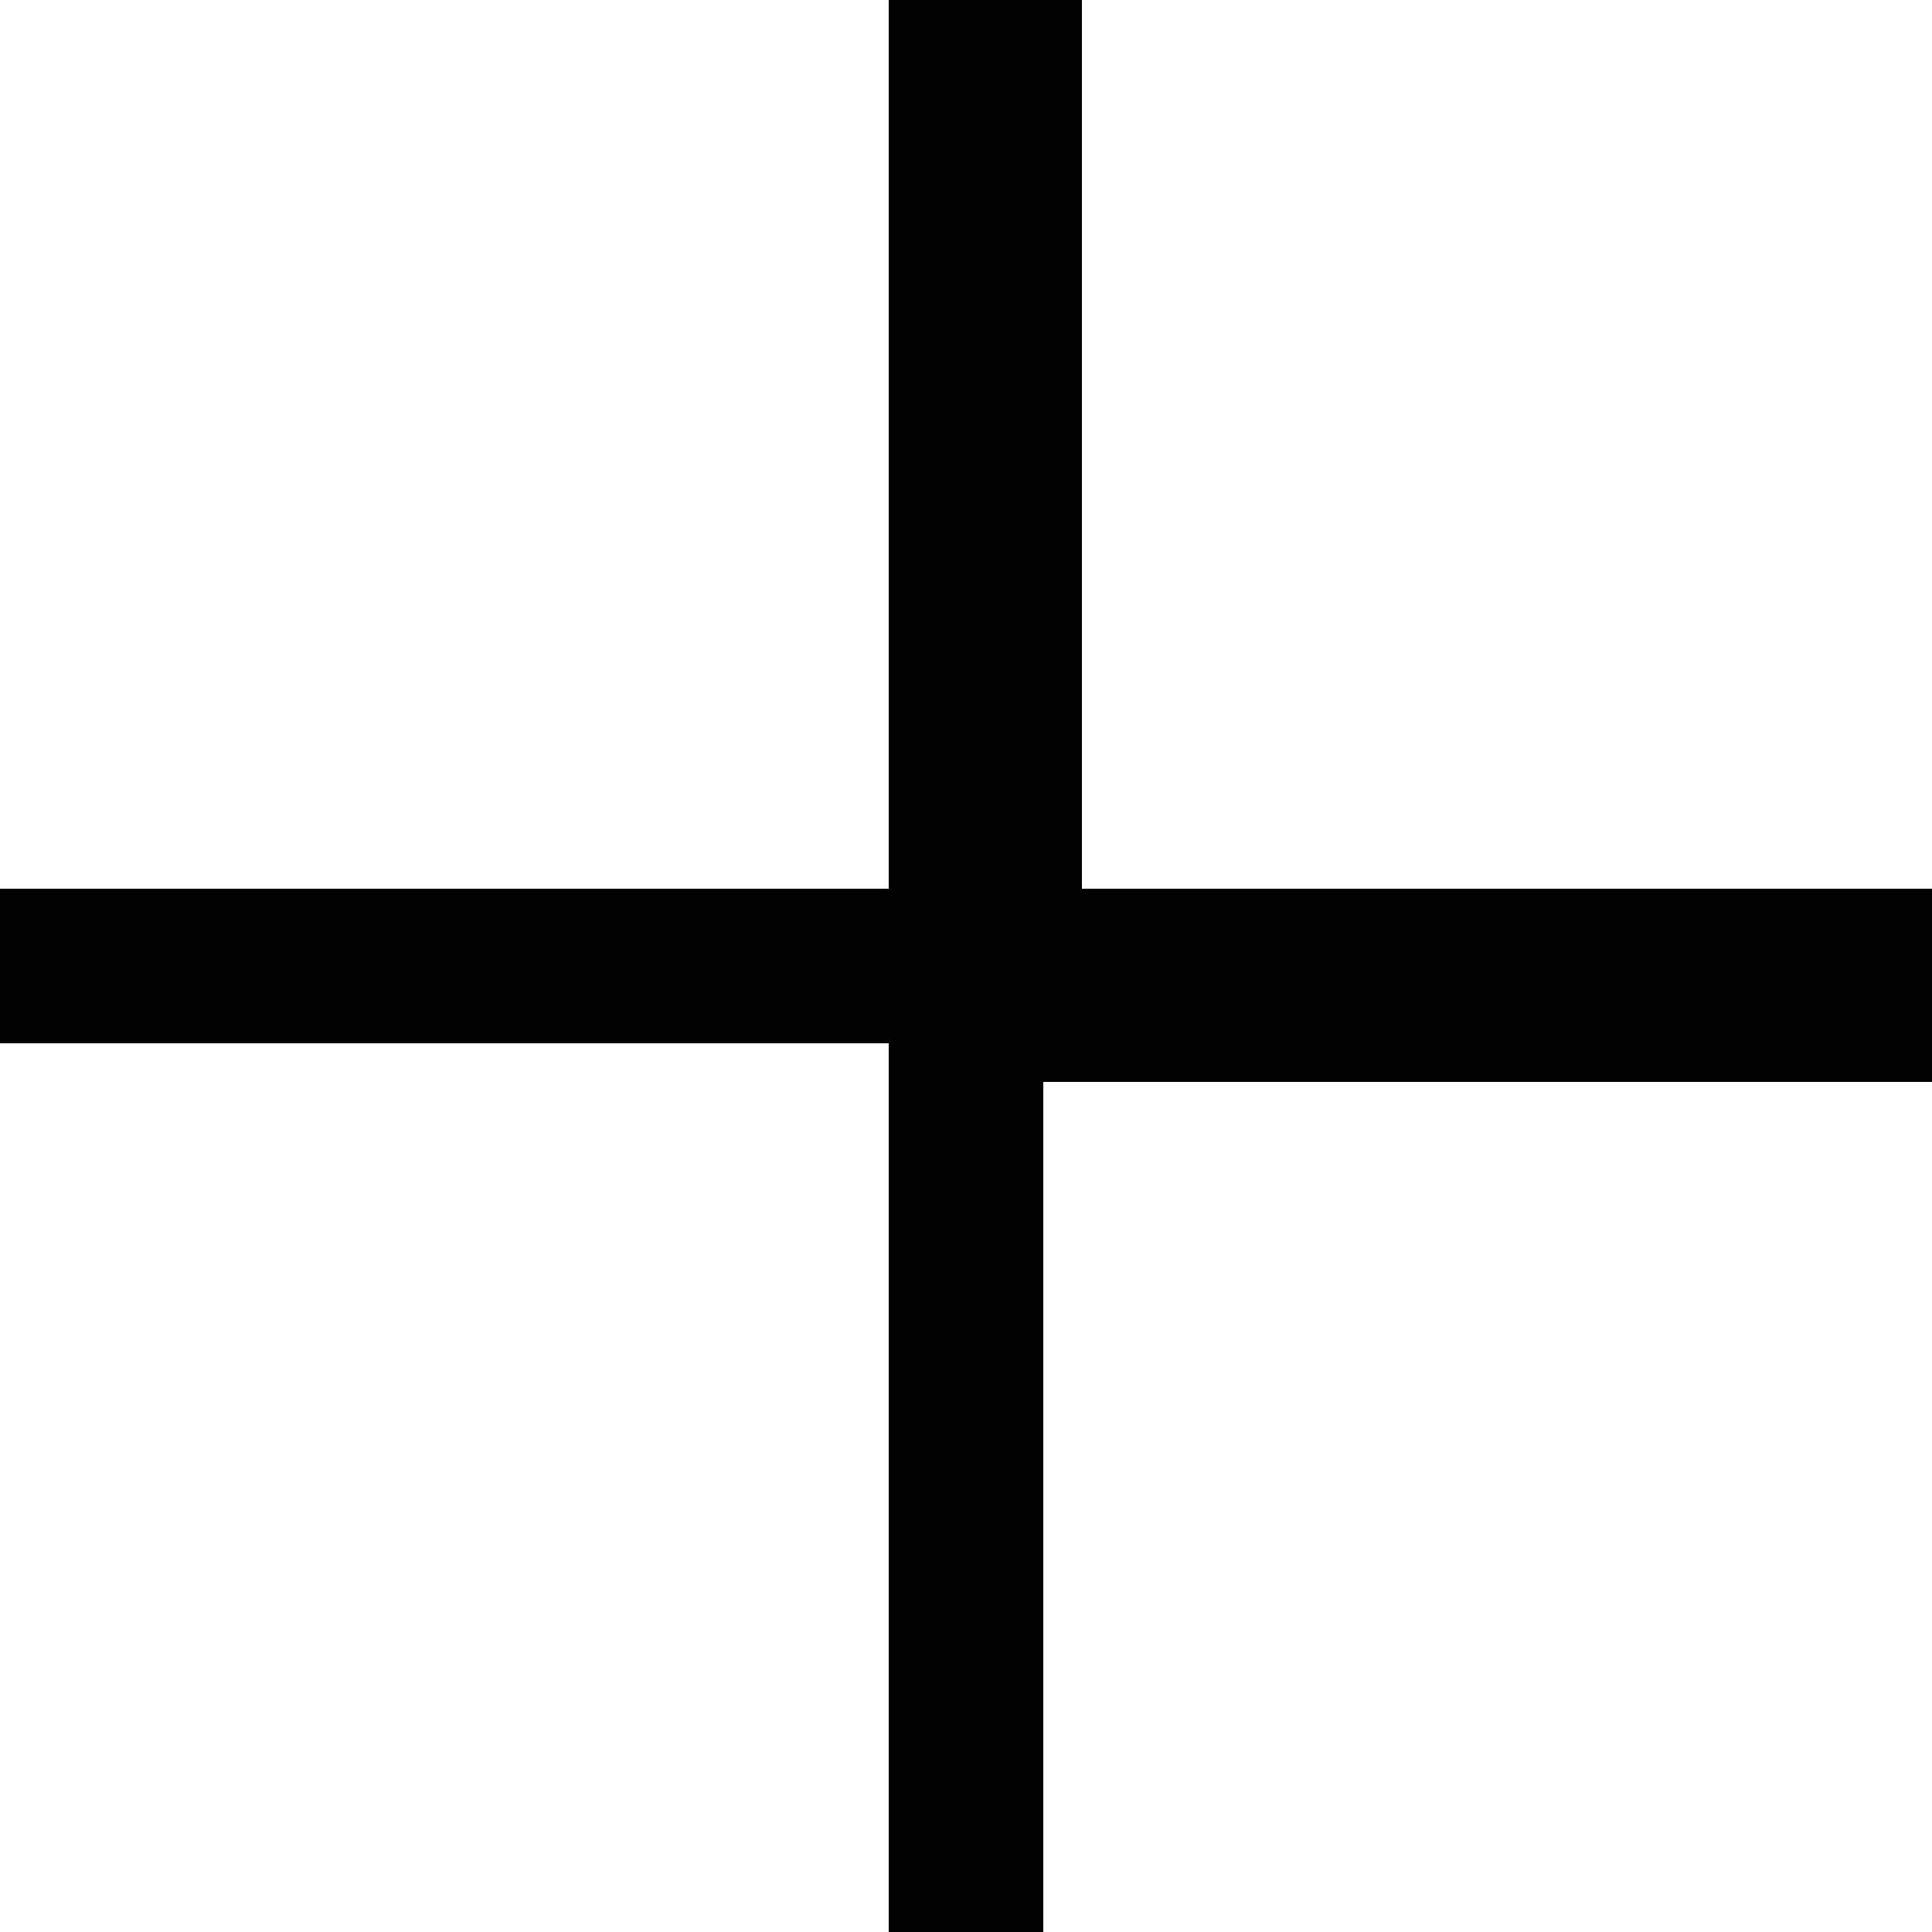 <?xml version="1.0" encoding="UTF-8"?> <!-- Generator: Adobe Illustrator 24.0.3, SVG Export Plug-In . SVG Version: 6.00 Build 0) --> <svg xmlns="http://www.w3.org/2000/svg" xmlns:xlink="http://www.w3.org/1999/xlink" id="Слой_1" x="0px" y="0px" viewBox="0 0 5 5" style="enable-background:new 0 0 5 5;" xml:space="preserve"> <style type="text/css"> .st0{enable-background:new ;} .st1{fill:#020203;} </style> <g class="st0"> <path class="st1" d="M2.3,2.3V0h0.5v2.3H5v0.5H2.7V5H2.3V2.7H0V2.3H2.3z"></path> </g> </svg> 